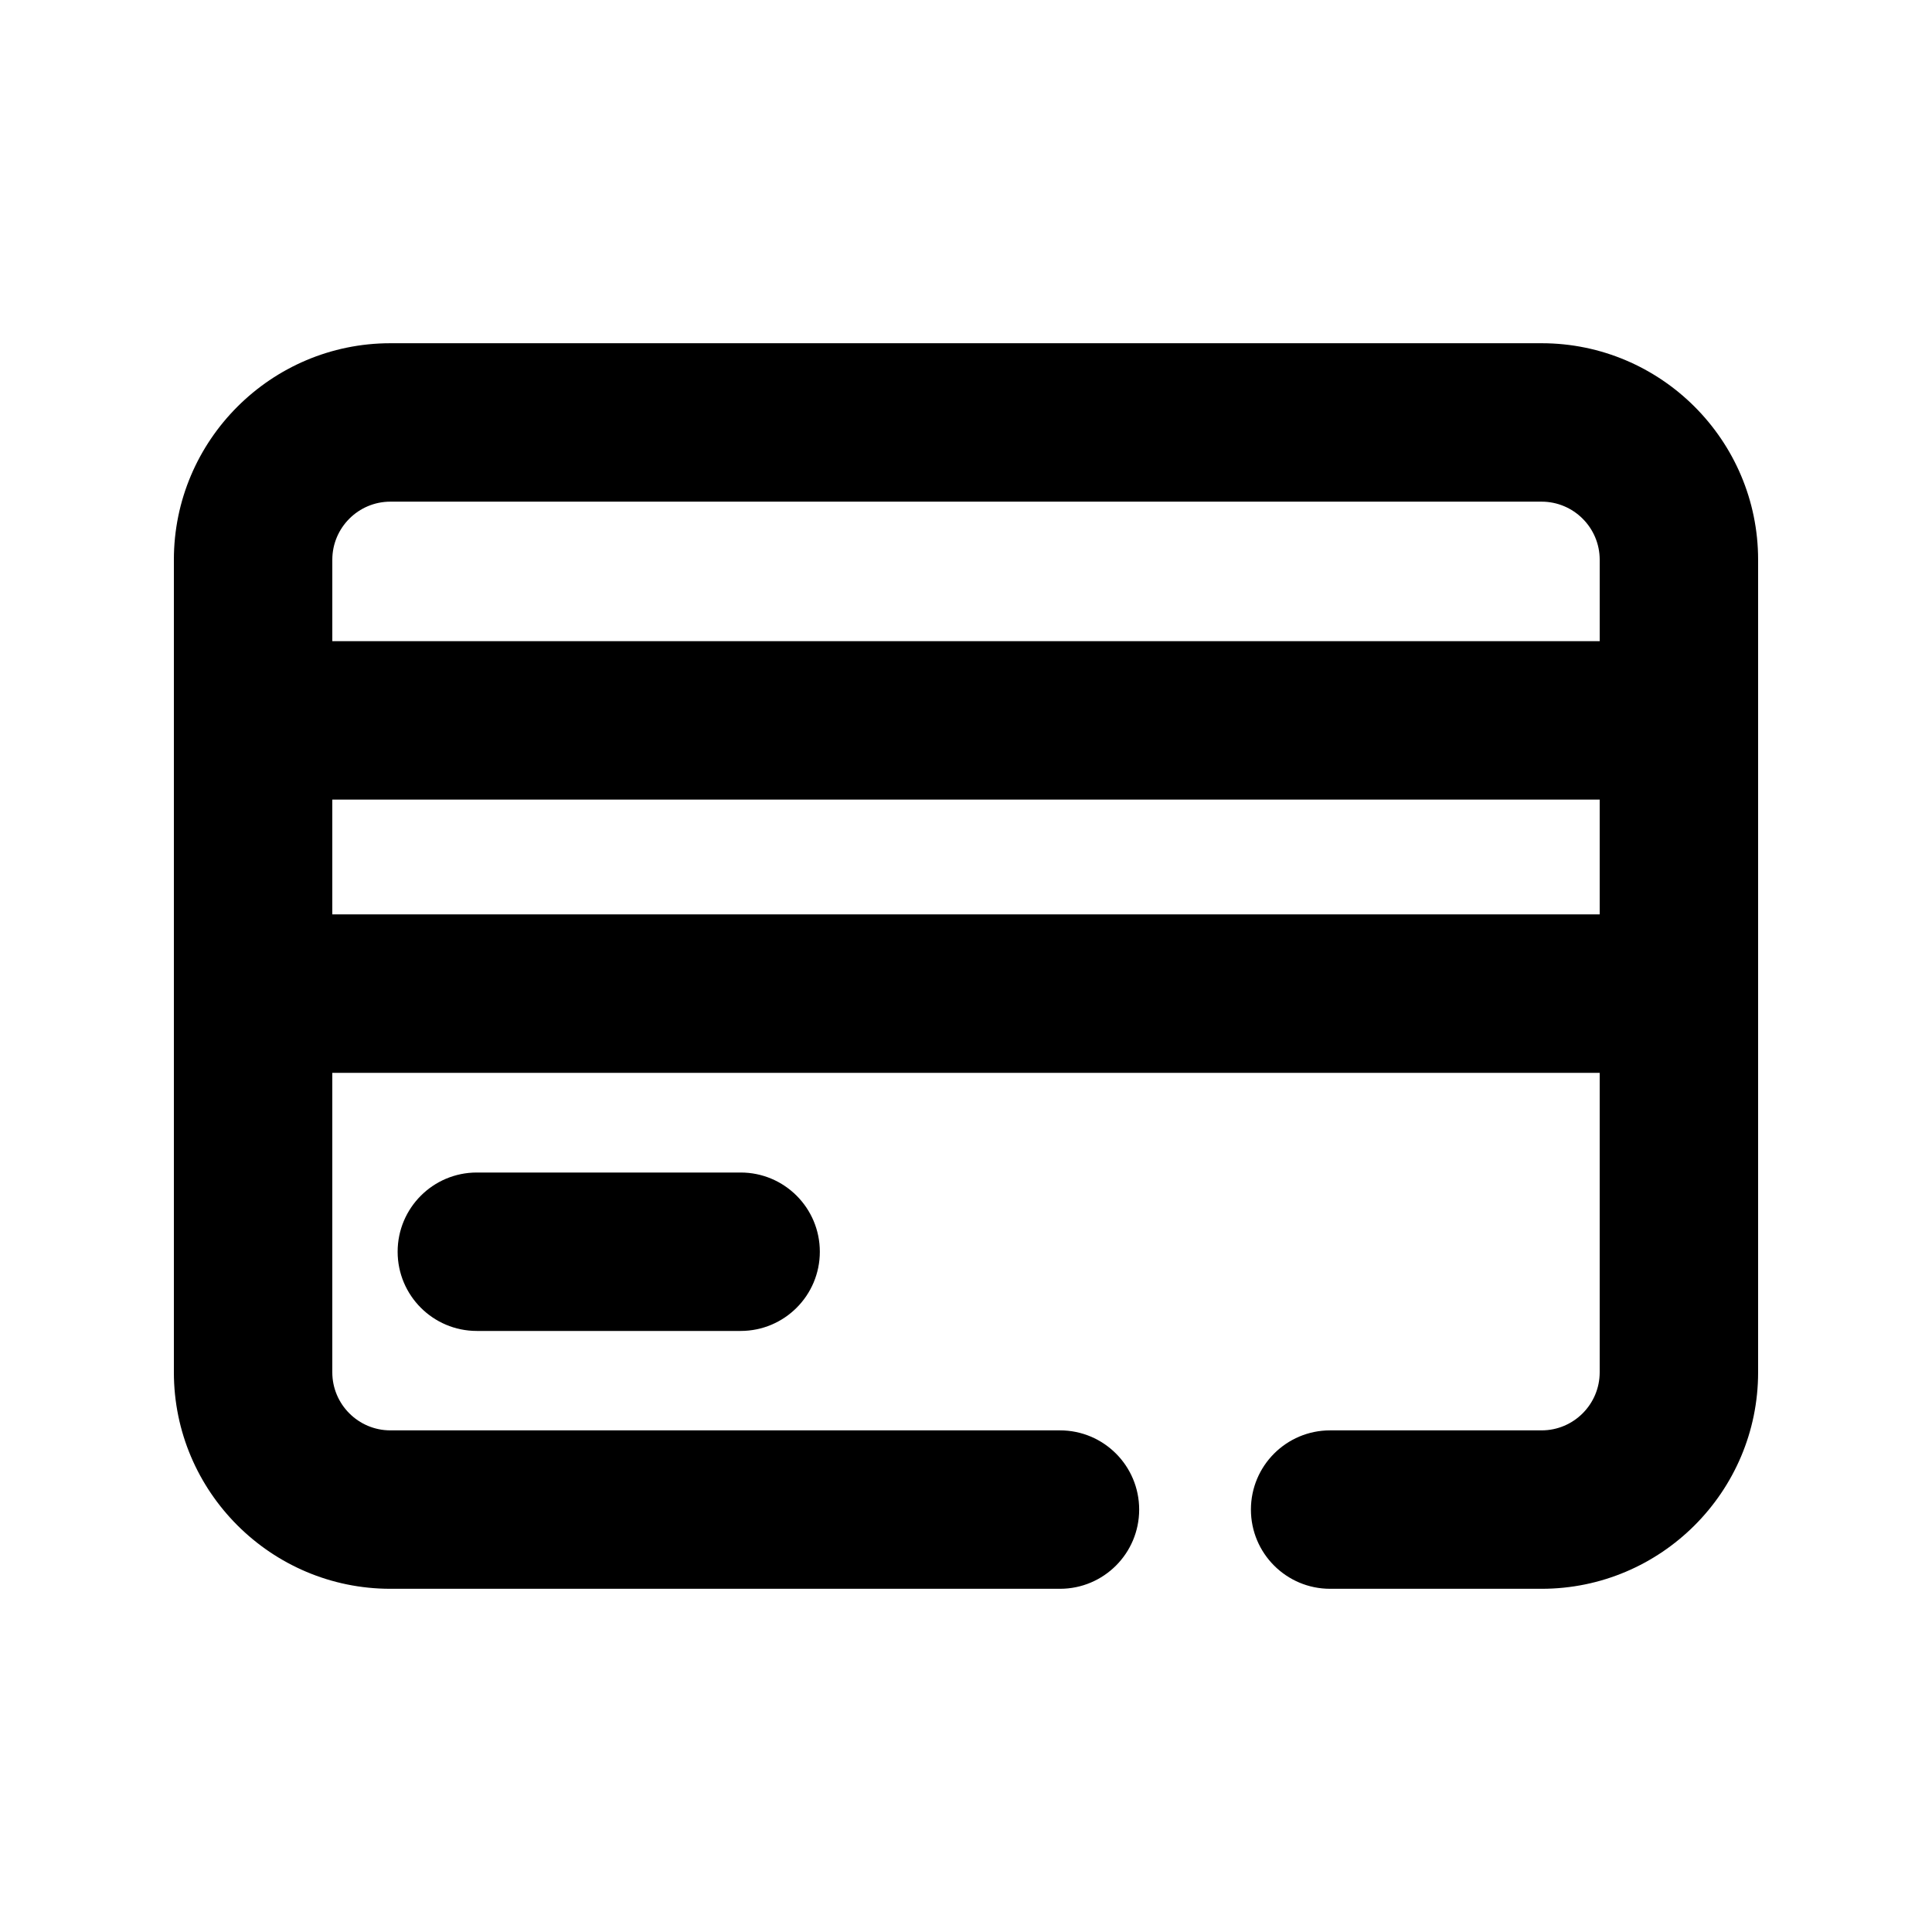 <?xml version="1.0" encoding="UTF-8"?>
<!-- Uploaded to: SVG Repo, www.svgrepo.com, Generator: SVG Repo Mixer Tools -->
<svg fill="#000000" width="800px" height="800px" version="1.1" viewBox="144 144 512 512" xmlns="http://www.w3.org/2000/svg">
 <g>
  <path d="m270.37 454.73c-11.609 0-20.992 9.406-20.992 20.992s9.383 20.992 20.992 20.992h69.902c11.609 0 20.992-9.406 20.992-20.992s-9.383-20.992-20.992-20.992z"/>
  <path d="m552.55 234.96h-305.1c-31.613 0-57.371 25.738-57.371 57.375v215.34c0 31.637 25.758 57.371 57.371 57.371h177.45c11.609 0 20.992-9.406 20.992-20.992s-9.383-20.992-20.992-20.992h-177.45c-8.48 0-15.387-6.906-15.387-15.387v-79.352h335.87v79.352c0 8.48-6.906 15.387-15.387 15.387h-56.047c-11.609 0-20.992 9.406-20.992 20.992s9.383 20.992 20.992 20.992h56.047c31.637 0 57.371-25.734 57.371-57.371v-215.34c0-31.637-25.758-57.375-57.371-57.375zm-305.1 41.984h305.08c8.5 0 15.406 6.906 15.406 15.391v21.578h-335.87v-21.578c0-8.484 6.906-15.391 15.387-15.391zm-15.387 109.39v-30.438h335.87v30.418h-335.87z"/>
 </g>
</svg>